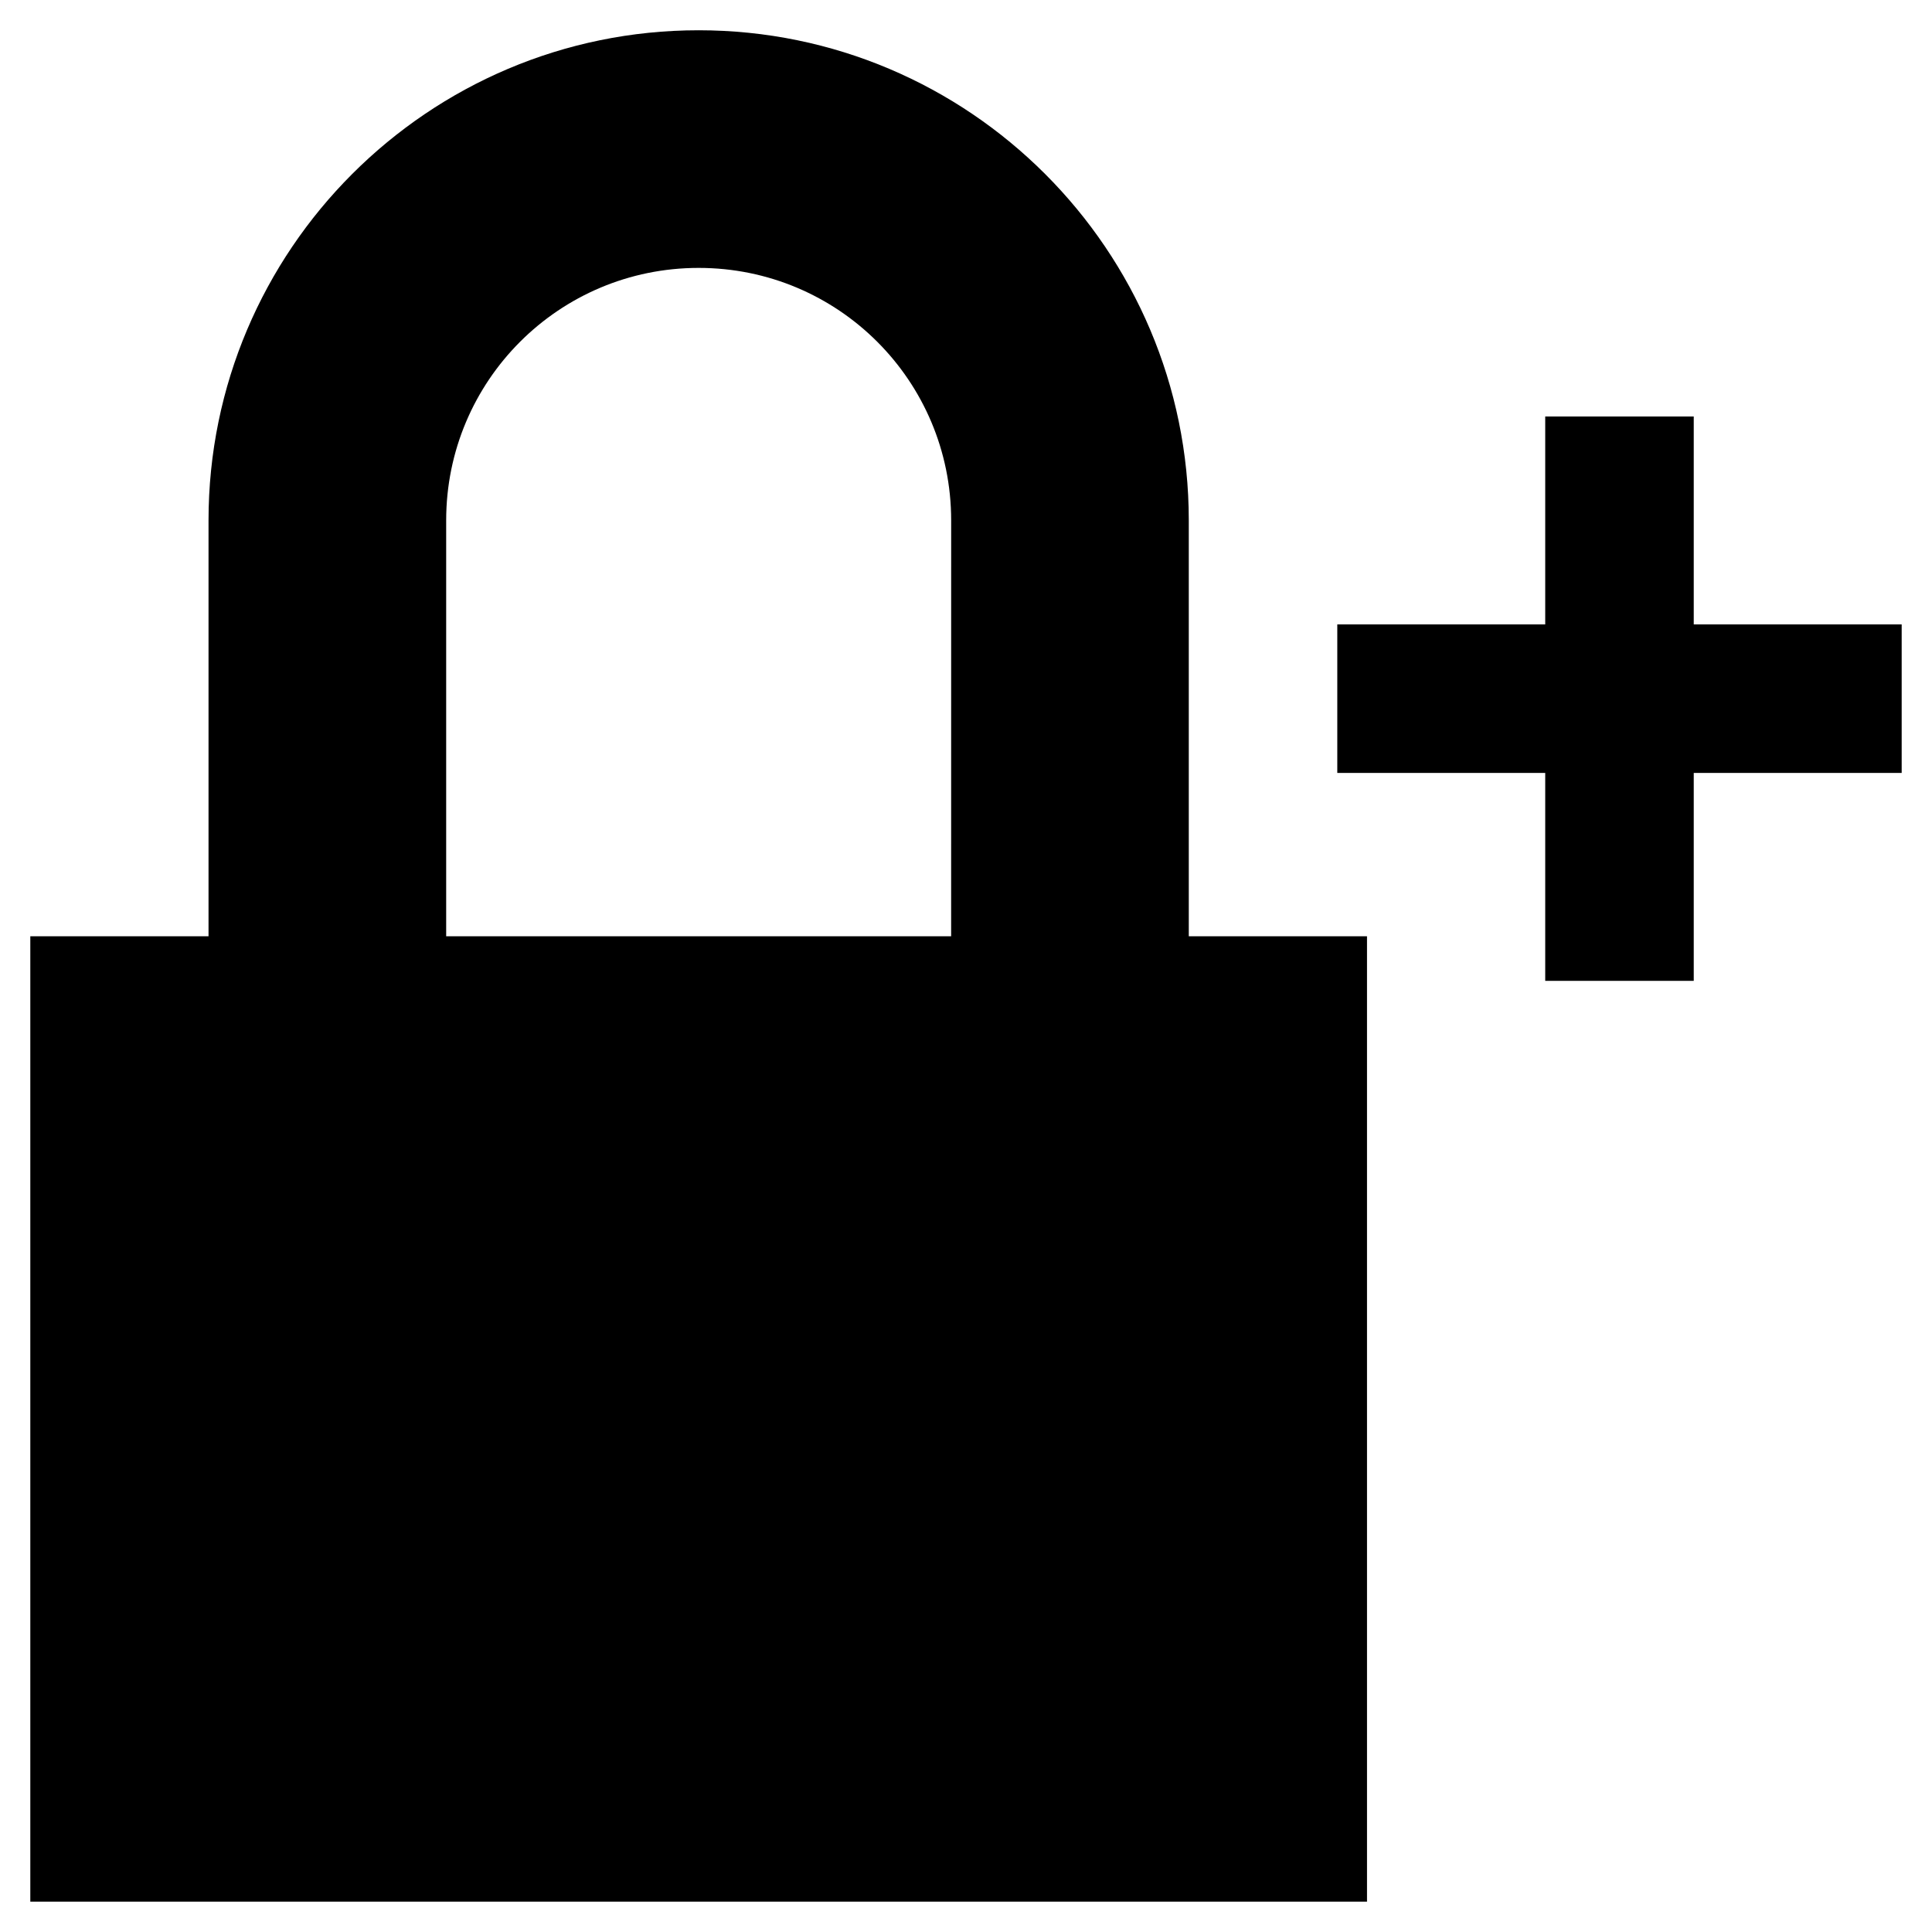 <?xml version="1.0" encoding="UTF-8"?>
<!-- The Best Svg Icon site in the world: iconSvg.co, Visit us! https://iconsvg.co -->
<svg fill="#000000" width="800px" height="800px" version="1.1" viewBox="144 144 512 512" xmlns="http://www.w3.org/2000/svg">
 <g>
  <path d="m506.27 392.12h-47.23v-110.21c0-71.637-58.254-129.89-129.89-129.89-71.633 0-129.89 58.25-129.89 129.89v110.21h-47.23v255.84h354.24zm-110.21 0h-133.82v-110.21c0-37 29.914-66.914 66.914-66.914s66.914 29.914 66.914 66.914z"/>
  <path d="m592.86 254.37h-39.359v55.102h-55.105v39.363h55.105v55.102h39.359v-55.102h55.105v-39.363h-55.105z"/>
 </g>
</svg>
